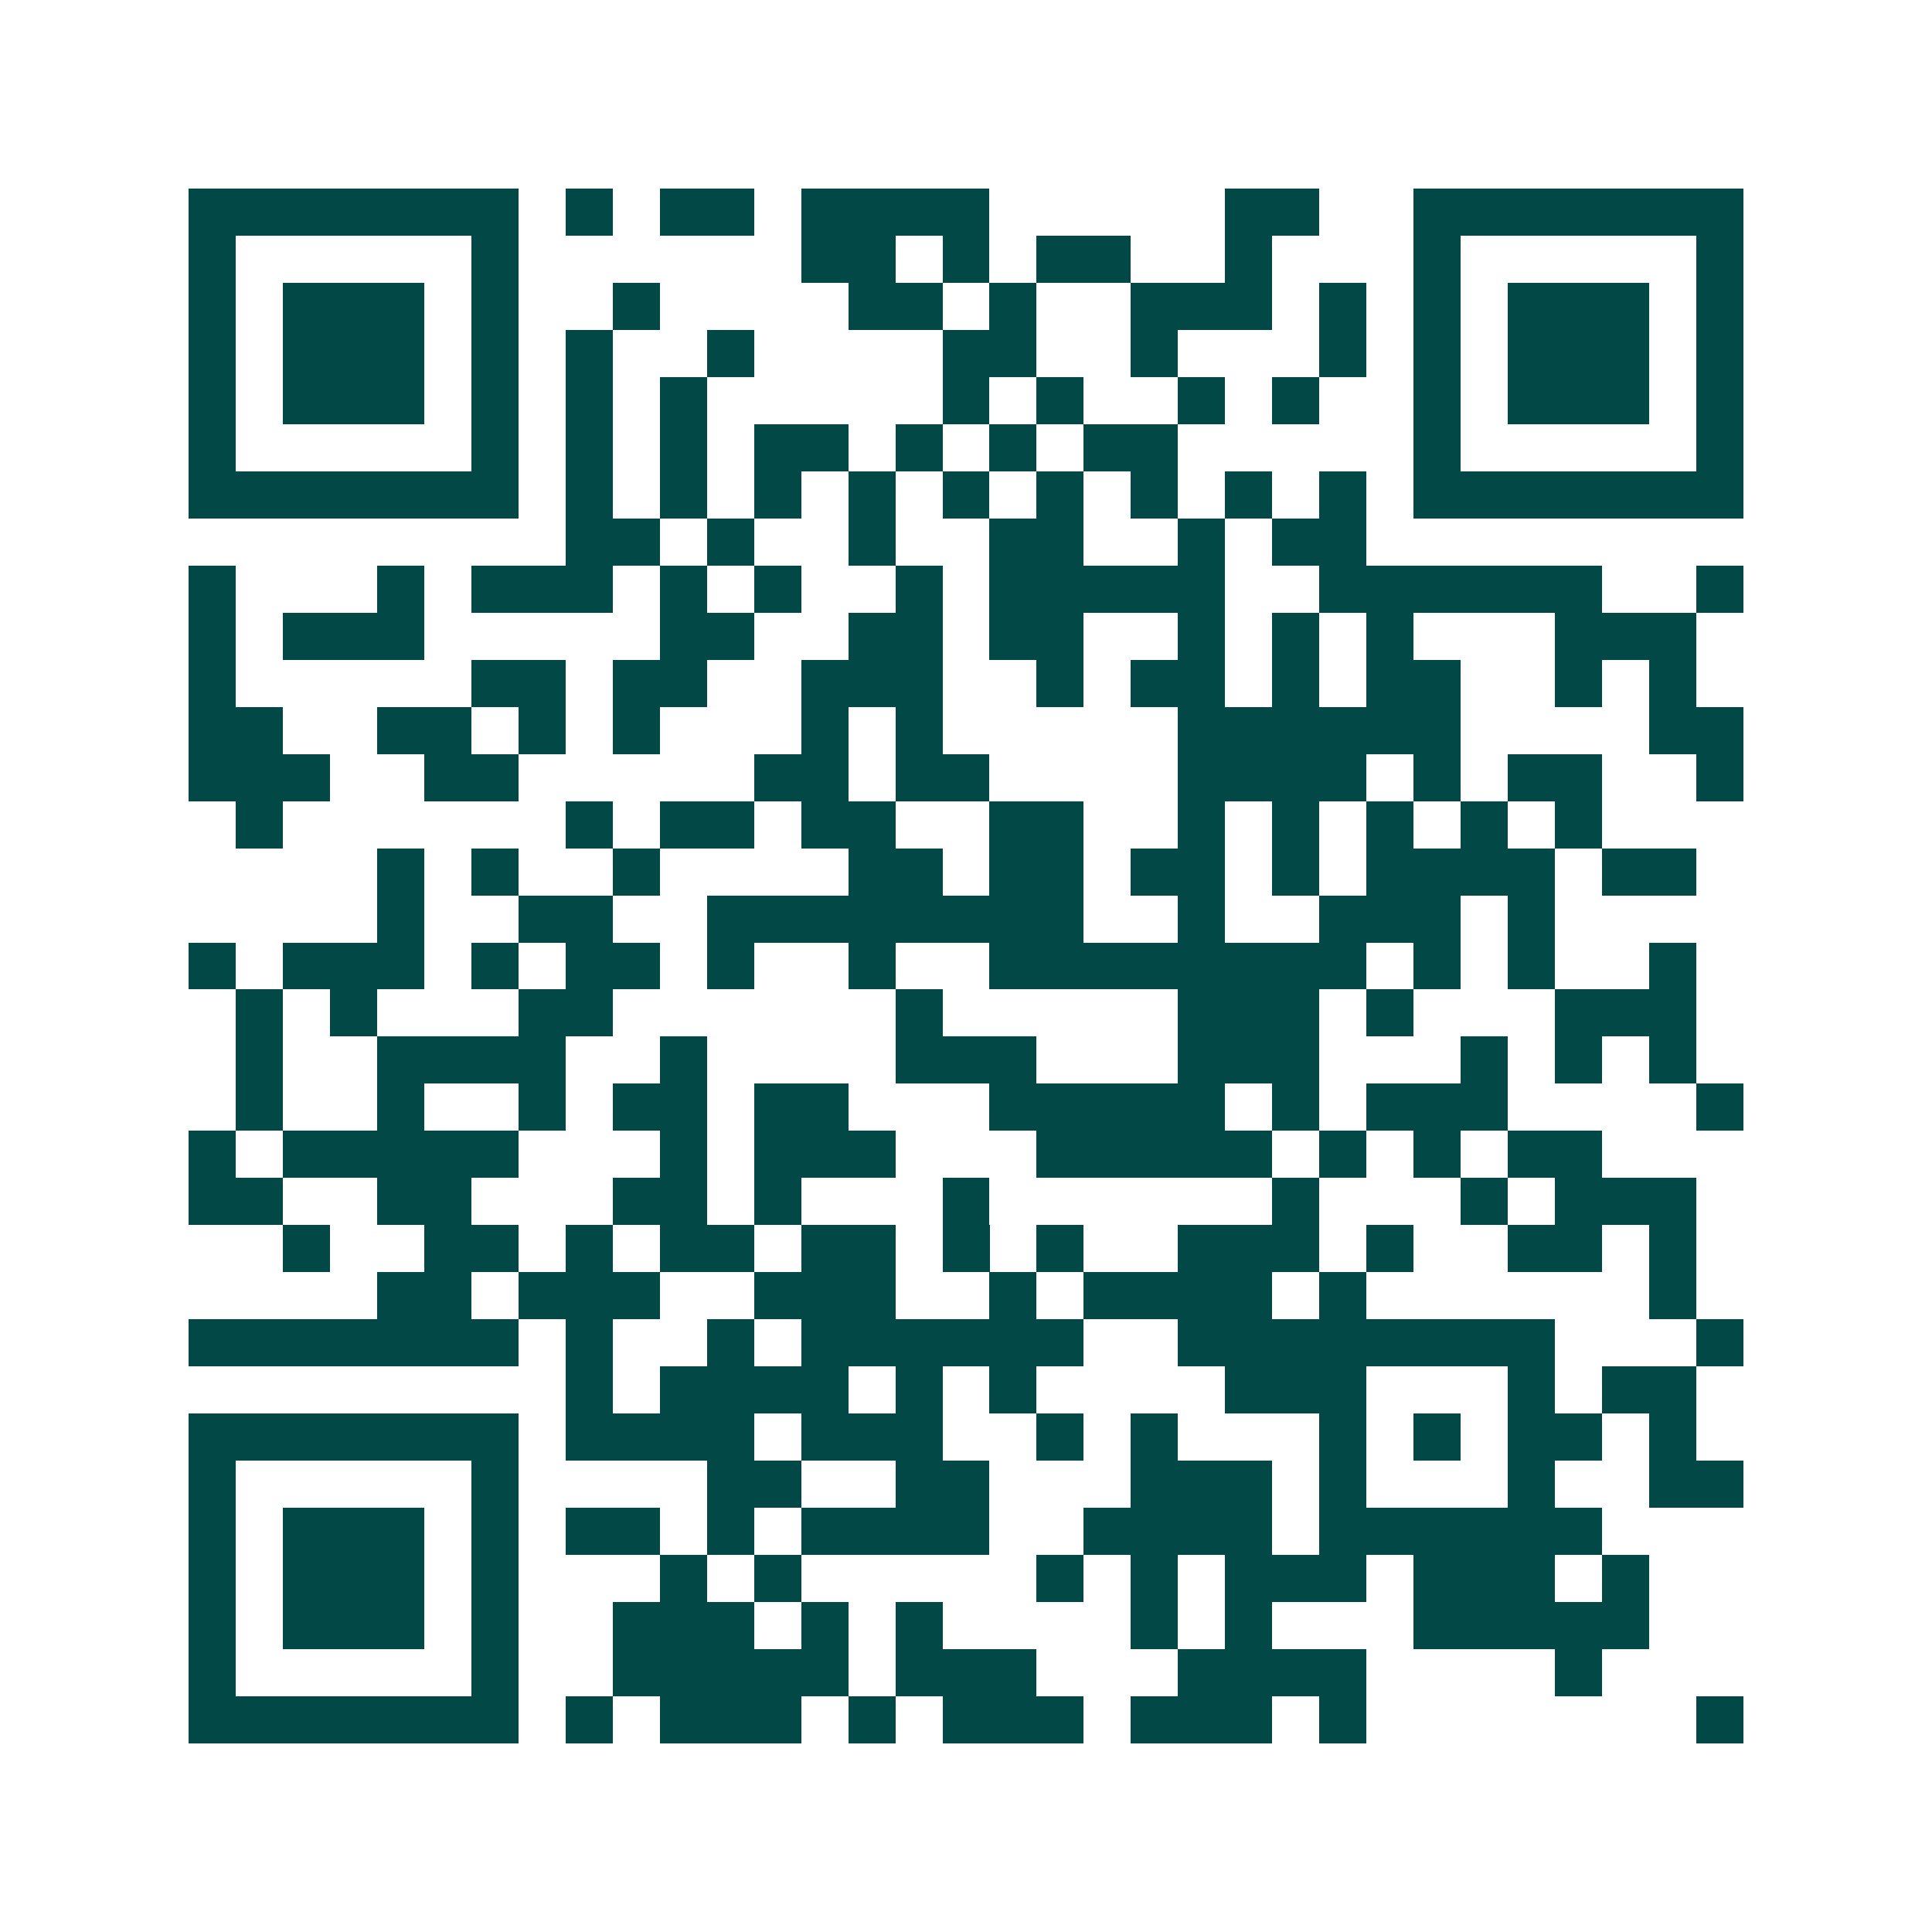 <svg xmlns="http://www.w3.org/2000/svg" width="200" height="200" viewBox="0 0 41 41" shape-rendering="crispEdges"><path fill="#ffffff" d="M0 0h41v41H0z"/><path stroke="#014847" d="M4 4.5h7m1 0h1m1 0h2m1 0h4m5 0h2m2 0h7M4 5.5h1m5 0h1m6 0h2m1 0h1m1 0h2m2 0h1m3 0h1m5 0h1M4 6.5h1m1 0h3m1 0h1m2 0h1m4 0h2m1 0h1m2 0h3m1 0h1m1 0h1m1 0h3m1 0h1M4 7.5h1m1 0h3m1 0h1m1 0h1m2 0h1m4 0h2m2 0h1m3 0h1m1 0h1m1 0h3m1 0h1M4 8.5h1m1 0h3m1 0h1m1 0h1m1 0h1m5 0h1m1 0h1m2 0h1m1 0h1m2 0h1m1 0h3m1 0h1M4 9.5h1m5 0h1m1 0h1m1 0h1m1 0h2m1 0h1m1 0h1m1 0h2m5 0h1m5 0h1M4 10.5h7m1 0h1m1 0h1m1 0h1m1 0h1m1 0h1m1 0h1m1 0h1m1 0h1m1 0h1m1 0h7M12 11.5h2m1 0h1m2 0h1m2 0h2m2 0h1m1 0h2M4 12.5h1m3 0h1m1 0h3m1 0h1m1 0h1m2 0h1m1 0h5m2 0h6m2 0h1M4 13.5h1m1 0h3m5 0h2m2 0h2m1 0h2m2 0h1m1 0h1m1 0h1m3 0h3M4 14.5h1m5 0h2m1 0h2m2 0h3m2 0h1m1 0h2m1 0h1m1 0h2m2 0h1m1 0h1M4 15.5h2m2 0h2m1 0h1m1 0h1m3 0h1m1 0h1m5 0h6m4 0h2M4 16.5h3m2 0h2m5 0h2m1 0h2m4 0h4m1 0h1m1 0h2m2 0h1M5 17.5h1m6 0h1m1 0h2m1 0h2m2 0h2m2 0h1m1 0h1m1 0h1m1 0h1m1 0h1M8 18.5h1m1 0h1m2 0h1m4 0h2m1 0h2m1 0h2m1 0h1m1 0h4m1 0h2M8 19.5h1m2 0h2m2 0h8m2 0h1m2 0h3m1 0h1M4 20.5h1m1 0h3m1 0h1m1 0h2m1 0h1m2 0h1m2 0h8m1 0h1m1 0h1m2 0h1M5 21.5h1m1 0h1m3 0h2m6 0h1m5 0h3m1 0h1m3 0h3M5 22.5h1m2 0h4m2 0h1m4 0h3m3 0h3m3 0h1m1 0h1m1 0h1M5 23.5h1m2 0h1m2 0h1m1 0h2m1 0h2m3 0h5m1 0h1m1 0h3m4 0h1M4 24.5h1m1 0h5m3 0h1m1 0h3m3 0h5m1 0h1m1 0h1m1 0h2M4 25.5h2m2 0h2m3 0h2m1 0h1m3 0h1m6 0h1m3 0h1m1 0h3M6 26.5h1m2 0h2m1 0h1m1 0h2m1 0h2m1 0h1m1 0h1m2 0h3m1 0h1m2 0h2m1 0h1M8 27.5h2m1 0h3m2 0h3m2 0h1m1 0h4m1 0h1m6 0h1M4 28.5h7m1 0h1m2 0h1m1 0h6m2 0h8m3 0h1M12 29.5h1m1 0h4m1 0h1m1 0h1m4 0h3m3 0h1m1 0h2M4 30.5h7m1 0h4m1 0h3m2 0h1m1 0h1m3 0h1m1 0h1m1 0h2m1 0h1M4 31.5h1m5 0h1m4 0h2m2 0h2m3 0h3m1 0h1m3 0h1m2 0h2M4 32.5h1m1 0h3m1 0h1m1 0h2m1 0h1m1 0h4m2 0h4m1 0h6M4 33.5h1m1 0h3m1 0h1m3 0h1m1 0h1m5 0h1m1 0h1m1 0h3m1 0h3m1 0h1M4 34.5h1m1 0h3m1 0h1m2 0h3m1 0h1m1 0h1m4 0h1m1 0h1m3 0h5M4 35.5h1m5 0h1m2 0h5m1 0h3m3 0h4m4 0h1M4 36.5h7m1 0h1m1 0h3m1 0h1m1 0h3m1 0h3m1 0h1m7 0h1"/></svg>
